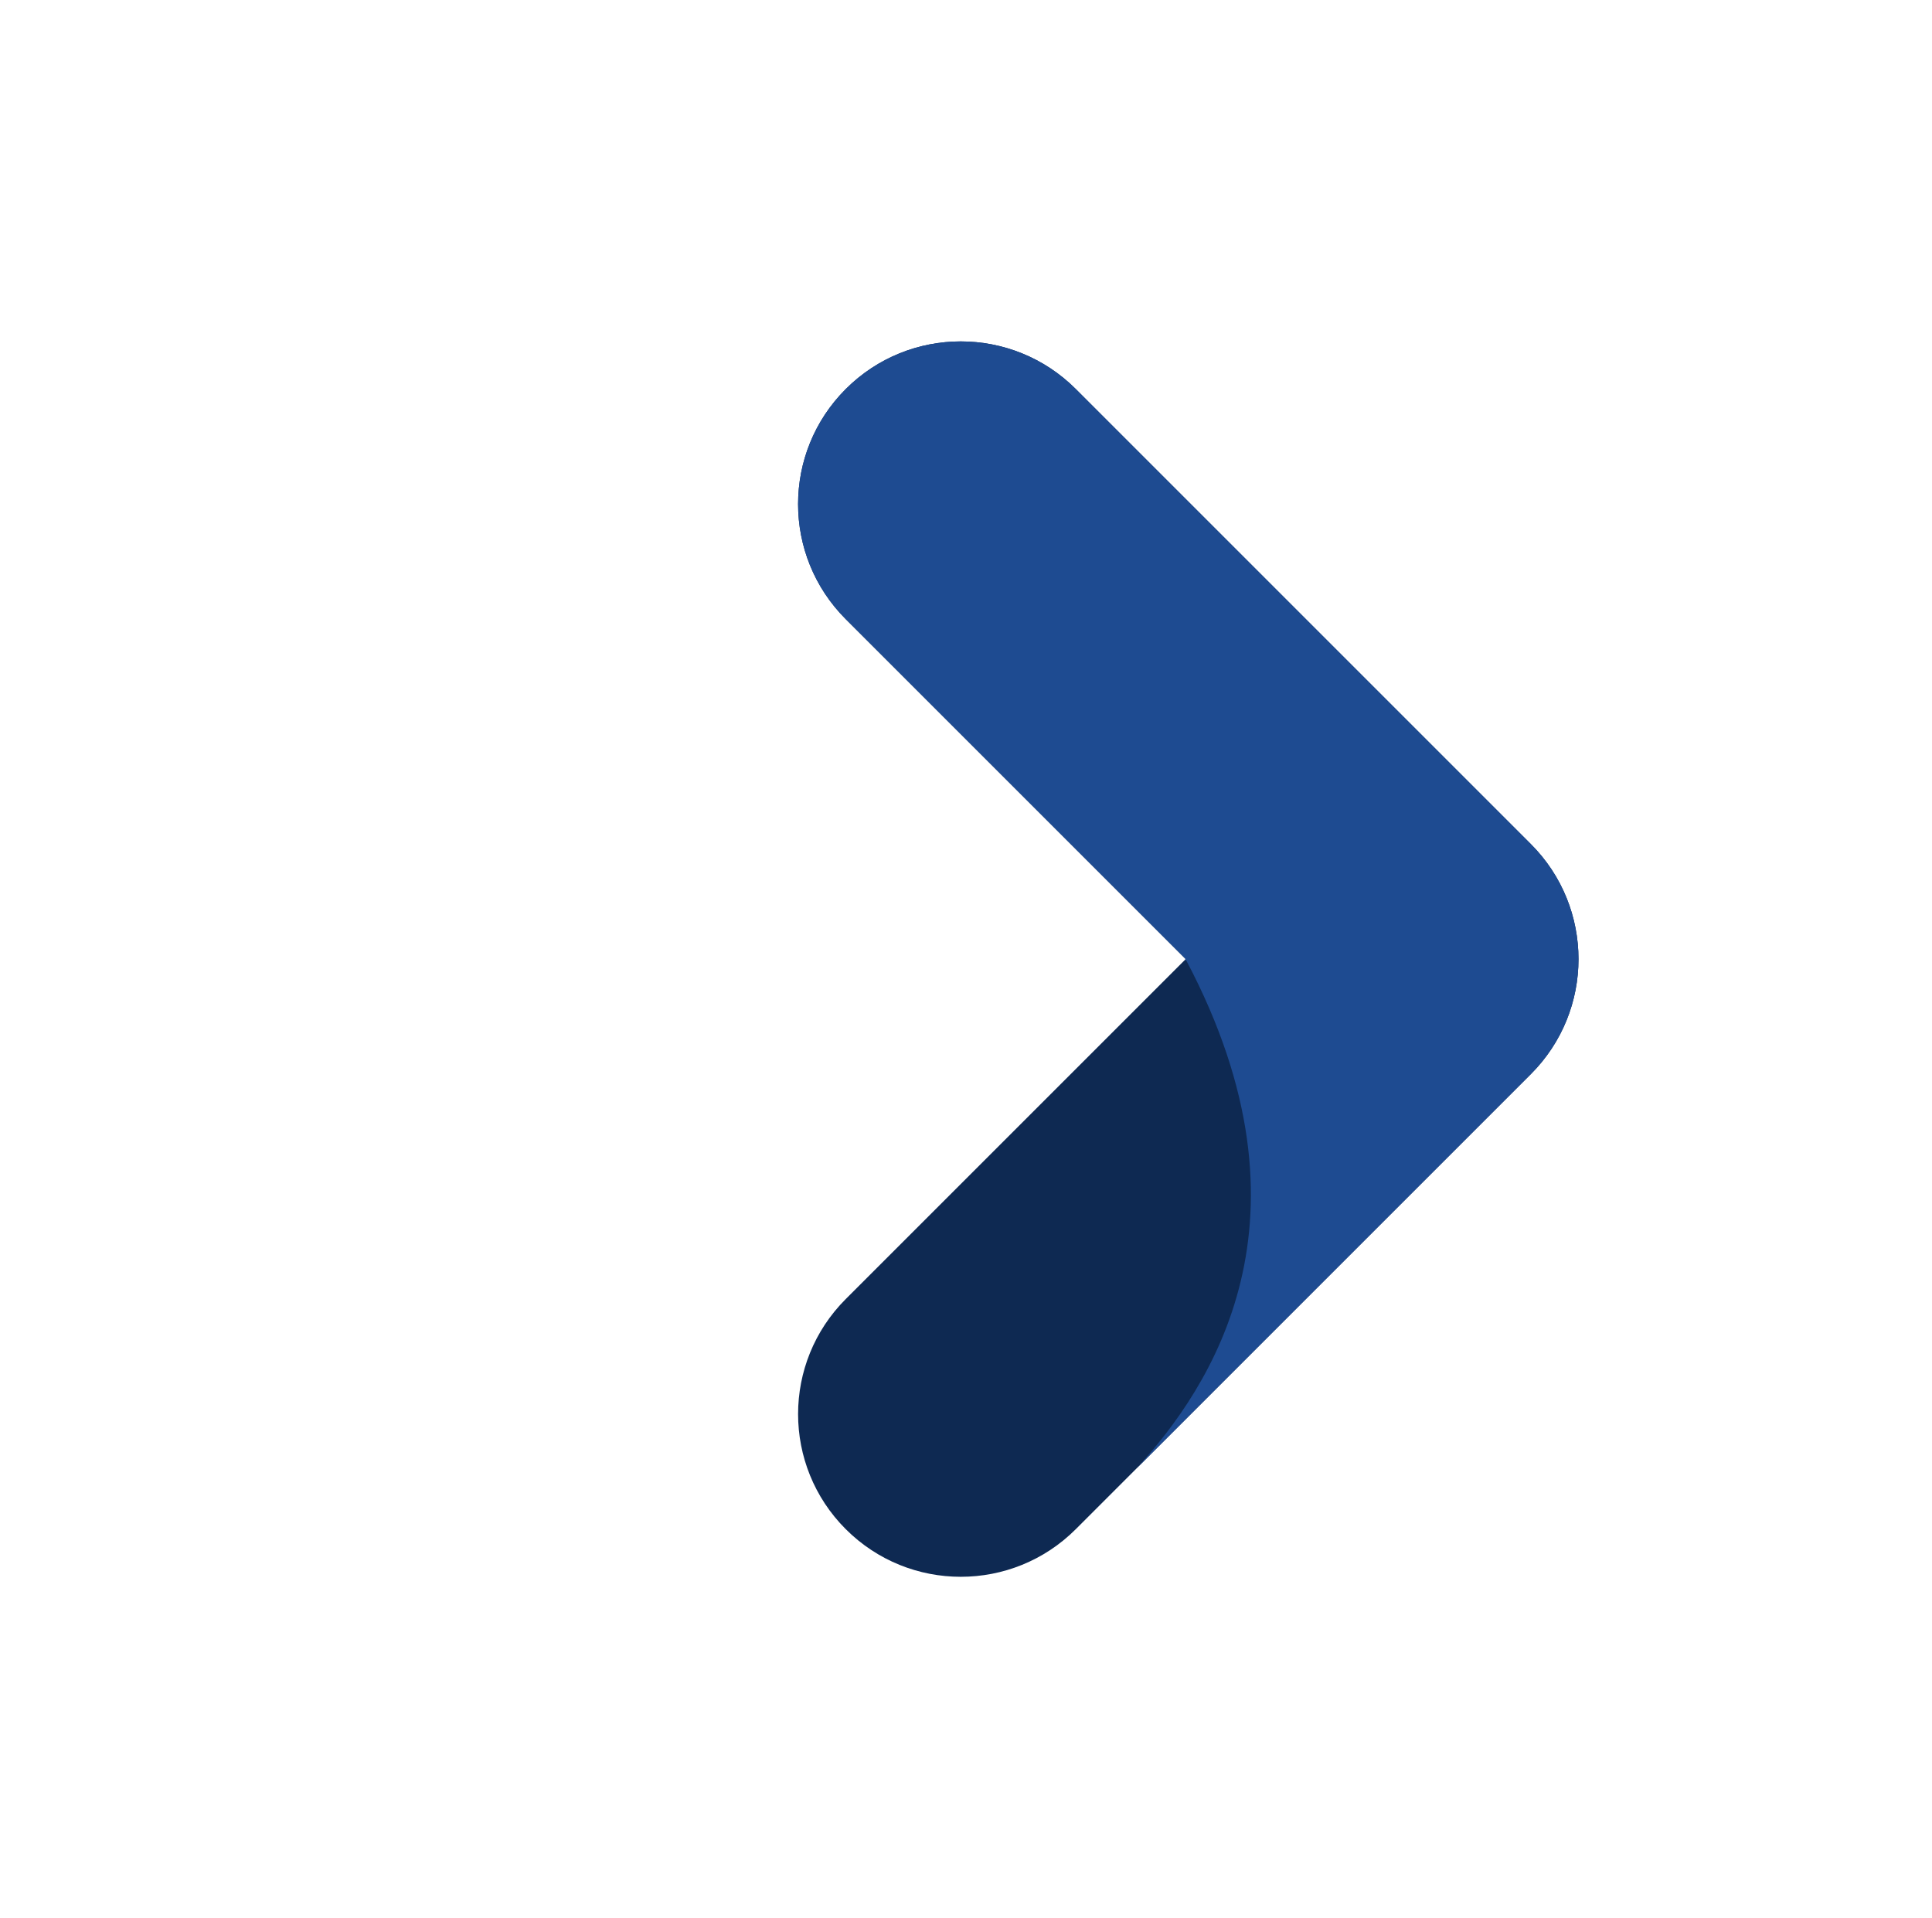 <svg width="141" height="140" viewBox="0 0 141 140" fill="none" xmlns="http://www.w3.org/2000/svg">
<g filter="url(#filter0_d)">
<path fill-rule="evenodd" clip-rule="evenodd" d="M111.723 51.604C116.36 56.241 116.36 63.759 111.723 68.396L78.515 101.604C73.878 106.241 66.36 106.241 61.723 101.604C57.086 96.967 57.086 89.449 61.723 84.812L86.535 60L61.723 35.188C57.086 30.551 57.086 23.033 61.723 18.396C66.36 13.759 73.878 13.759 78.515 18.396L111.723 51.604Z" fill="#0E2952"/>
<path fill-rule="evenodd" clip-rule="evenodd" d="M82.939 97.179C88.343 91.277 96.602 79.064 86.572 60.093C86.535 60.087 86.498 60.08 86.461 60.074L86.535 59.999L61.723 35.187C57.086 30.55 57.086 23.032 61.723 18.395C66.36 13.758 73.878 13.758 78.515 18.395L111.723 51.603C116.36 56.24 116.36 63.758 111.723 68.395L82.939 97.179Z" fill="#1E4B91"/>
</g>
<defs>
<filter id="filter0_d" x="0.119" y="0" width="140" height="140" filterUnits="userSpaceOnUse" color-interpolation-filters="sRGB">
<feFlood flood-opacity="0" result="BackgroundImageFix"/>
<feColorMatrix in="SourceAlpha" type="matrix" values="0 0 0 0 0 0 0 0 0 0 0 0 0 0 0 0 0 0 127 0"/>
<feOffset dy="10"/>
<feGaussianBlur stdDeviation="10"/>
<feColorMatrix type="matrix" values="0 0 0 0 0 0 0 0 0 0 0 0 0 0 0 0 0 0 0.4 0"/>
<feBlend mode="normal" in2="BackgroundImageFix" result="effect1_dropShadow"/>
<feBlend mode="normal" in="SourceGraphic" in2="effect1_dropShadow" result="shape"/>
</filter>
</defs>
</svg>
